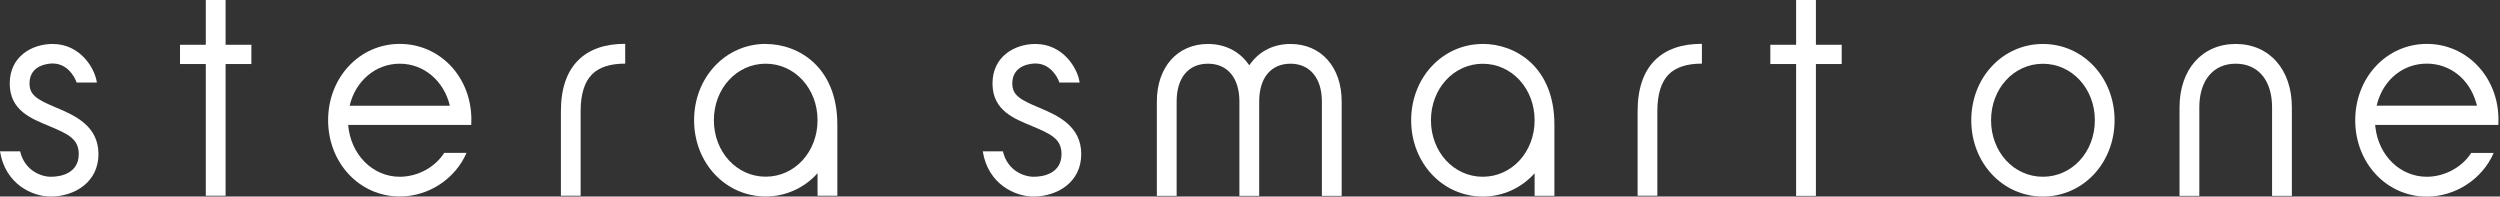 <svg width="318" height="25" viewBox="0 0 318 25" fill="none" xmlns="http://www.w3.org/2000/svg">
<rect x="0" y="0" width="318" height="25" fill="#333333" stroke="none"/>
<g clip-path="url(#clip0_2469_257)">
<path d="M73.864 24.898H71.347V14.144C71.347 11.297 72.085 9.119 73.551 7.661C74.941 6.271 76.958 5.568 79.525 5.576V8.093H79.492C77.627 8.093 76.22 8.551 75.322 9.441C74.347 10.407 73.856 11.992 73.856 14.144V24.898H73.864Z" fill="white"/>
<path d="M210.822 24.898H208.305V14.144C208.305 11.297 209.042 9.119 210.509 7.661C211.898 6.271 213.915 5.568 216.483 5.576V8.093H216.449C214.585 8.093 213.178 8.551 212.28 9.441C211.305 10.407 210.814 11.992 210.814 14.144V24.898H210.822Z" fill="white"/>
<path d="M31.975 5.695H28.695V0H26.178V5.695H22.898V8.144H26.178V24.898H28.695V8.144H31.975V5.695Z" fill="white"/>
<path d="M59.941 15.89C59.941 15.78 59.958 15.449 59.958 15.22C59.958 9.78 55.958 5.585 50.847 5.585C45.737 5.585 41.737 9.847 41.737 15.288C41.737 20.729 45.737 24.991 50.847 24.991C54.551 24.991 57.907 22.746 59.347 19.441H56.508C55.331 21.288 53.119 22.483 50.847 22.483C47.356 22.483 44.585 19.602 44.288 15.89H59.941ZM50.847 8.102C53.958 8.102 56.492 10.339 57.22 13.449H44.474C45.203 10.339 47.737 8.102 50.847 8.102Z" fill="white"/>
<path d="M7.212 13.712C4.805 12.703 3.754 12.144 3.754 10.619C3.754 8.229 6.203 8.076 6.695 8.076C8.517 8.076 9.466 9.67 9.746 10.5H12.322C12.085 8.729 10.246 5.593 6.695 5.593C4.068 5.593 1.237 7.17 1.237 10.619C1.237 14.068 4.008 15.093 6.237 16.026C8.636 17.034 10.017 17.644 10.017 19.602C10.017 21.992 7.822 22.517 6.347 22.483C5.475 22.466 3.178 21.881 2.559 19.246H0C0.669 23.458 4.144 25 6.432 25C9.508 25 12.525 23.161 12.525 19.602C12.525 16.042 9.568 14.703 7.212 13.712Z" fill="white"/>
<path d="M97.398 5.585C92.288 5.585 88.288 9.847 88.288 15.288C88.288 20.729 92.288 24.991 97.398 24.991C100.017 24.991 102.348 23.864 103.992 22.034V24.898H106.509V15.864C106.509 8.466 101.517 5.593 97.398 5.593V5.585ZM97.398 22.474C93.704 22.474 90.805 19.314 90.805 15.288C90.805 11.263 93.704 8.102 97.398 8.102C101.093 8.102 103.992 11.263 103.992 15.288C103.992 19.314 101.093 22.474 97.398 22.474Z" fill="white"/>
<path d="M284.381 8.102C287.237 8.102 289.008 10.22 289.008 13.644V24.915H291.525V13.644C291.525 8.831 288.652 5.593 284.381 5.593C280.11 5.593 277.237 8.831 277.237 13.644V24.915H279.754V13.644C279.754 10.229 281.525 8.102 284.381 8.102Z" fill="white"/>
<path d="M259.856 5.593C254.746 5.593 250.746 9.856 250.746 15.297C250.746 20.737 254.746 25 259.856 25C264.966 25 268.974 20.737 268.974 15.297C268.974 9.856 264.966 5.593 259.856 5.593ZM259.856 22.483C256.152 22.483 253.263 19.331 253.263 15.297C253.263 11.263 256.161 8.11 259.856 8.11C263.551 8.11 266.466 11.263 266.466 15.297C266.466 19.331 263.568 22.483 259.856 22.483Z" fill="white"/>
<path d="M314.347 19.441C313.169 21.288 310.941 22.483 308.686 22.483C305.33 22.483 302.585 19.839 302.152 16.195L302.118 15.89H317.788C317.788 15.78 317.805 15.449 317.805 15.22C317.805 9.814 313.805 5.585 308.695 5.585C303.585 5.585 299.585 9.847 299.585 15.297C299.585 20.746 303.585 25.008 308.695 25.008C312.339 25.008 315.754 22.78 317.195 19.449H314.356L314.347 19.441ZM302.398 13.093C303.254 10.051 305.729 8.093 308.686 8.093C311.644 8.093 314.118 10.059 314.974 13.093L315.076 13.441H302.305L302.407 13.093H302.398Z" fill="white"/>
<path d="M234.263 5.695H230.983V0H228.466V5.695H225.186V8.144H228.466V24.915H230.983V8.144H234.263V5.695Z" fill="white"/>
<path d="M164.152 8.102C166.61 8.102 168.144 9.941 168.144 12.907V24.915H170.661V12.907C170.661 8.534 168.051 5.593 164.152 5.593C162.076 5.593 160.297 6.449 159.127 8.009L158.907 8.297L158.686 8.009C157.517 6.449 155.729 5.593 153.661 5.593C149.771 5.593 147.152 8.534 147.152 12.907V24.915H149.669V12.907C149.669 9.898 151.161 8.102 153.661 8.102C156.161 8.102 157.652 9.941 157.652 12.907V24.915H160.169V12.907C160.169 9.898 161.661 8.102 164.161 8.102H164.152Z" fill="white"/>
<path d="M188.61 5.593C183.5 5.593 179.5 9.856 179.5 15.297C179.5 20.737 183.5 25 188.61 25C191.229 25 193.559 23.873 195.203 22.042V24.907H197.72V15.864C197.72 8.466 192.729 5.585 188.61 5.585V5.593ZM188.61 22.483C184.915 22.483 182.017 19.322 182.017 15.297C182.017 11.271 184.915 8.11 188.61 8.11C192.305 8.11 195.203 11.271 195.203 15.297C195.203 19.322 192.305 22.483 188.61 22.483Z" fill="white"/>
<path d="M132.22 13.712C129.814 12.703 128.763 12.144 128.763 10.619C128.763 8.229 131.212 8.076 131.703 8.076C133.525 8.076 134.475 9.67 134.754 10.5H137.33C137.093 8.729 135.254 5.593 131.703 5.593C129.076 5.593 126.246 7.17 126.246 10.619C126.246 14.068 129.017 15.093 131.246 16.026C133.644 17.034 135.025 17.644 135.025 19.602C135.025 21.992 132.83 22.517 131.356 22.483C130.475 22.466 128.186 21.881 127.568 19.246H125.008C125.678 23.458 129.153 25 131.441 25C134.517 25 137.534 23.161 137.534 19.602C137.534 16.042 134.576 14.703 132.22 13.712Z" fill="white"/>
</g>
<defs>
<clipPath id="clip0_2469_257">
<rect width="317.805" height="25" fill="white"/>
</clipPath>
</defs>
</svg>
